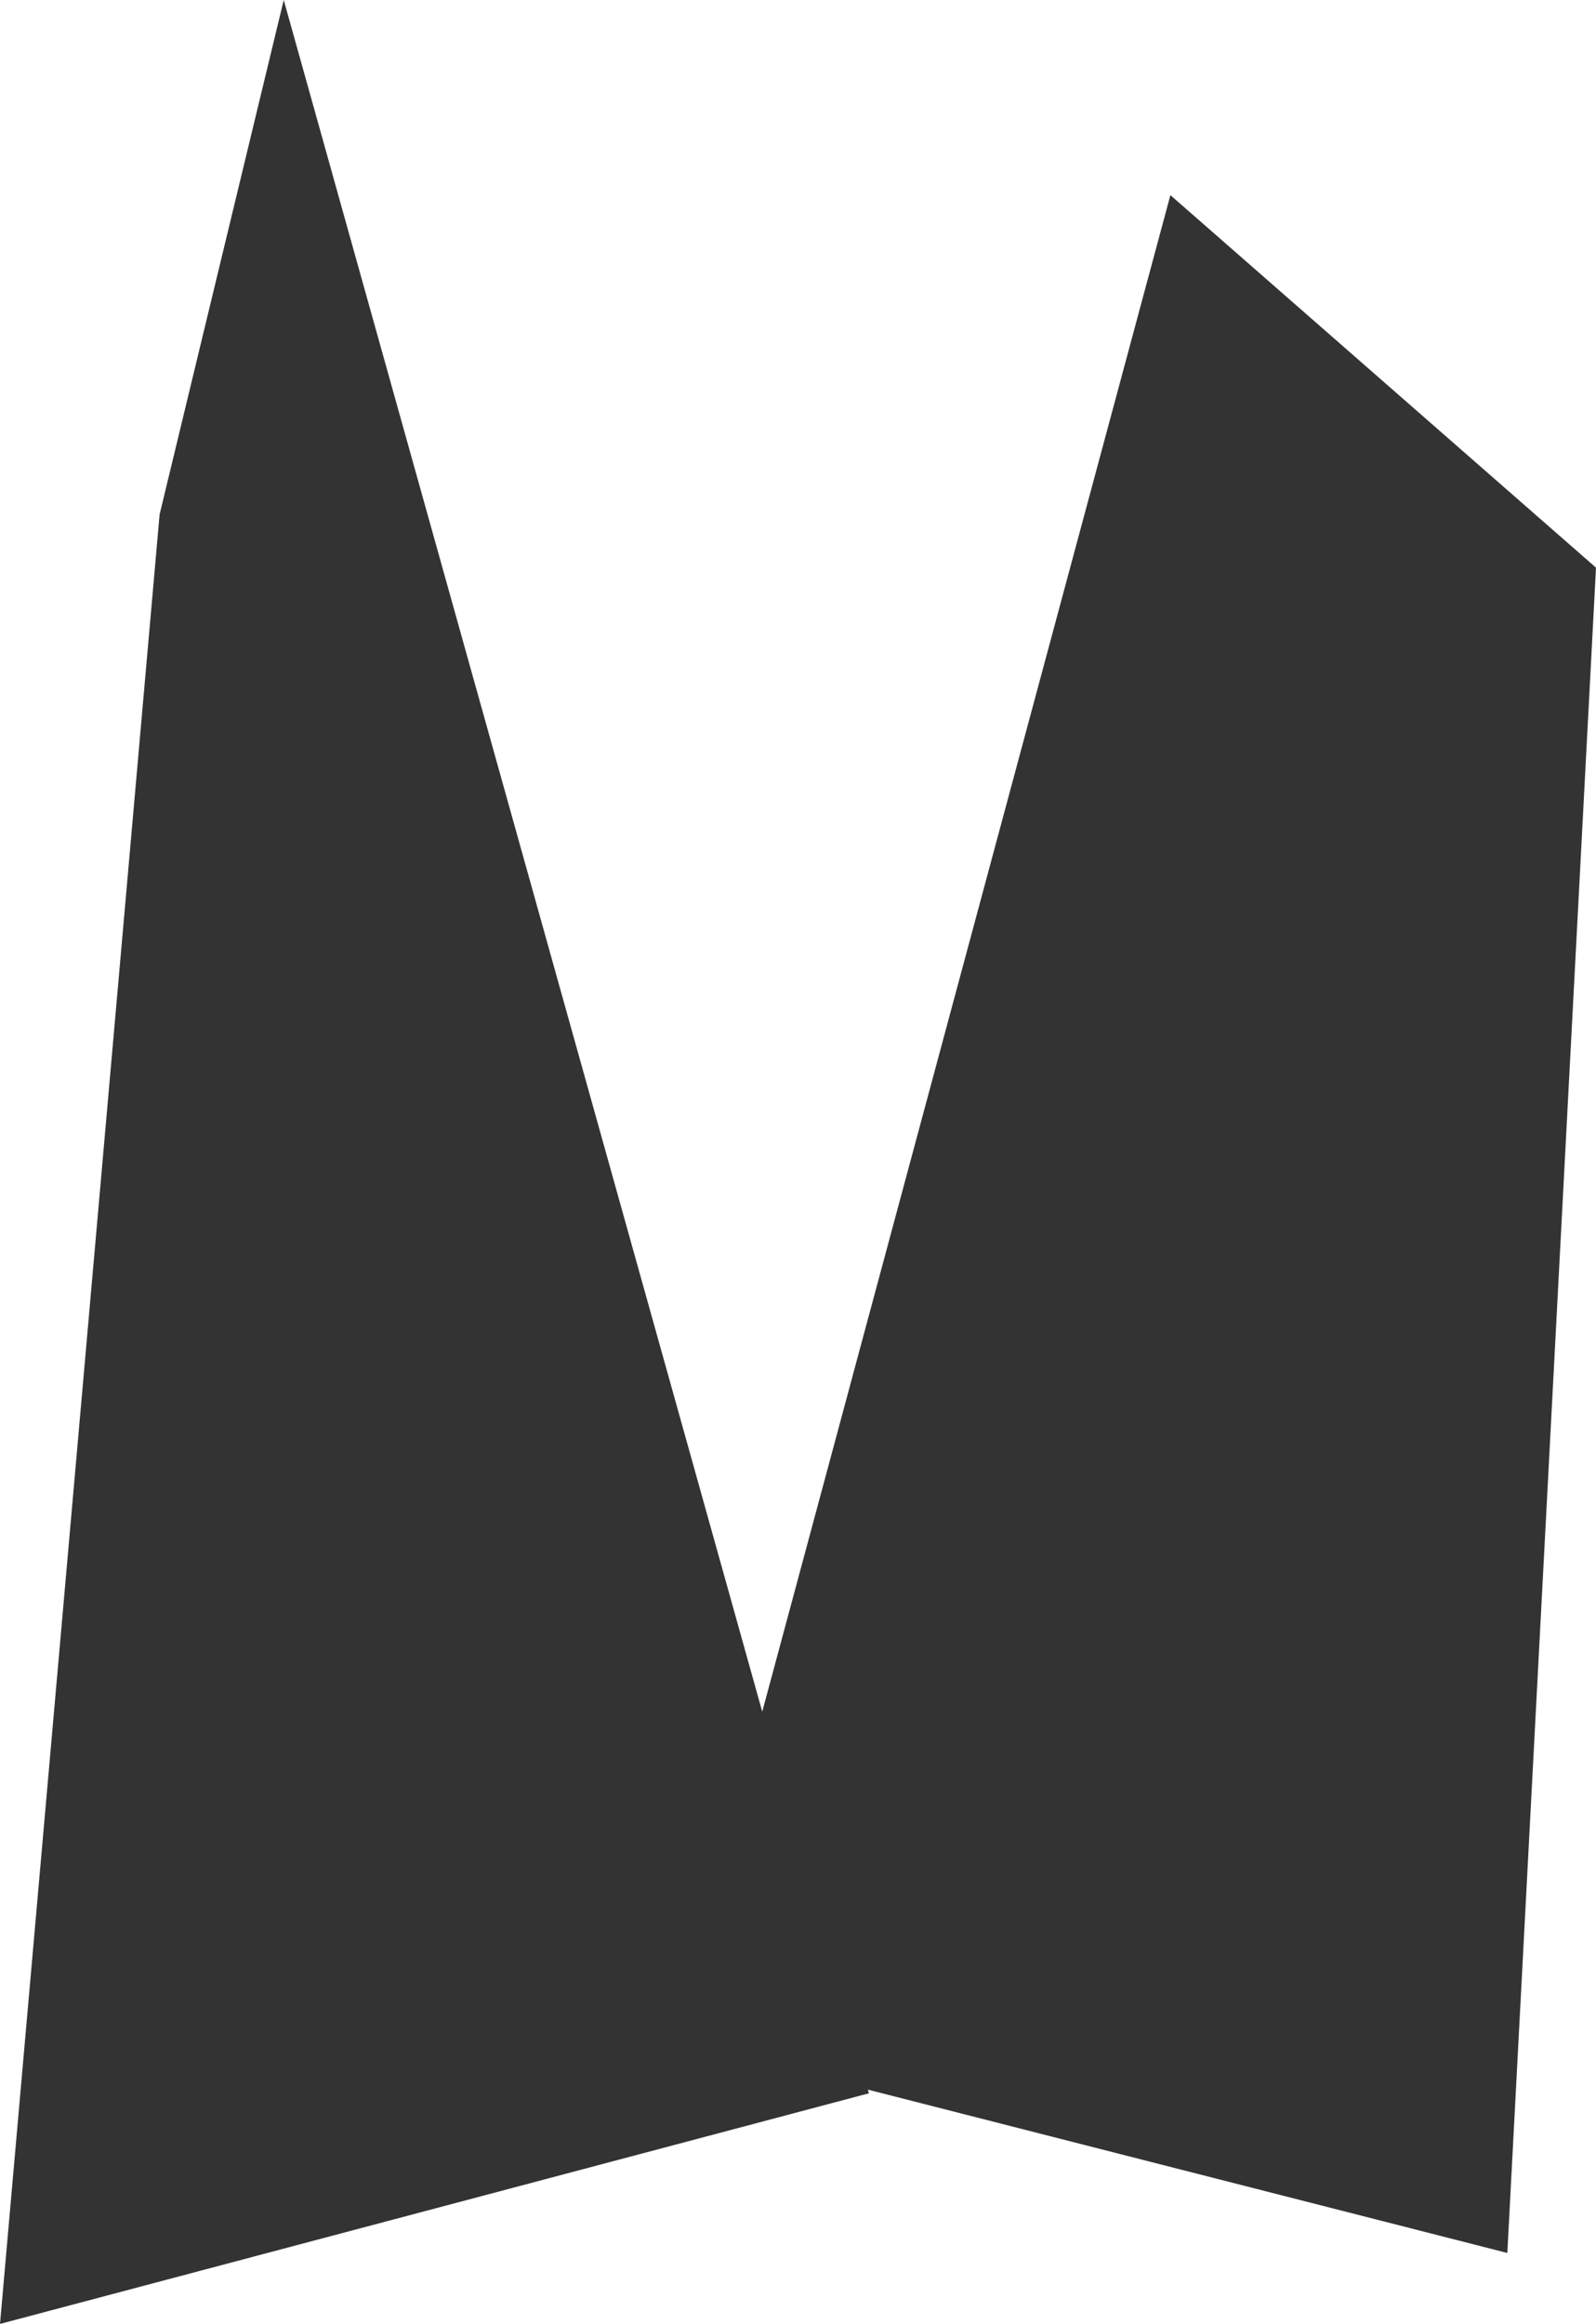 <?xml version="1.0" encoding="UTF-8" standalone="no"?>
<svg xmlns:xlink="http://www.w3.org/1999/xlink" height="6.55px" width="4.5px" xmlns="http://www.w3.org/2000/svg">
  <g transform="matrix(1.0, 0.0, 0.0, 1.0, 2.85, -0.4)">
    <path d="M1.4 6.75 L-0.95 6.15 0.45 0.95 1.65 2.0 1.4 6.75" fill="#333333" fill-rule="evenodd" stroke="none"/>
    <path d="M-2.05 0.4 L-0.4 6.3 -2.85 6.95 -2.4 1.85 -2.05 0.4" fill="#333333" fill-rule="evenodd" stroke="none"/>
  </g>
</svg>
